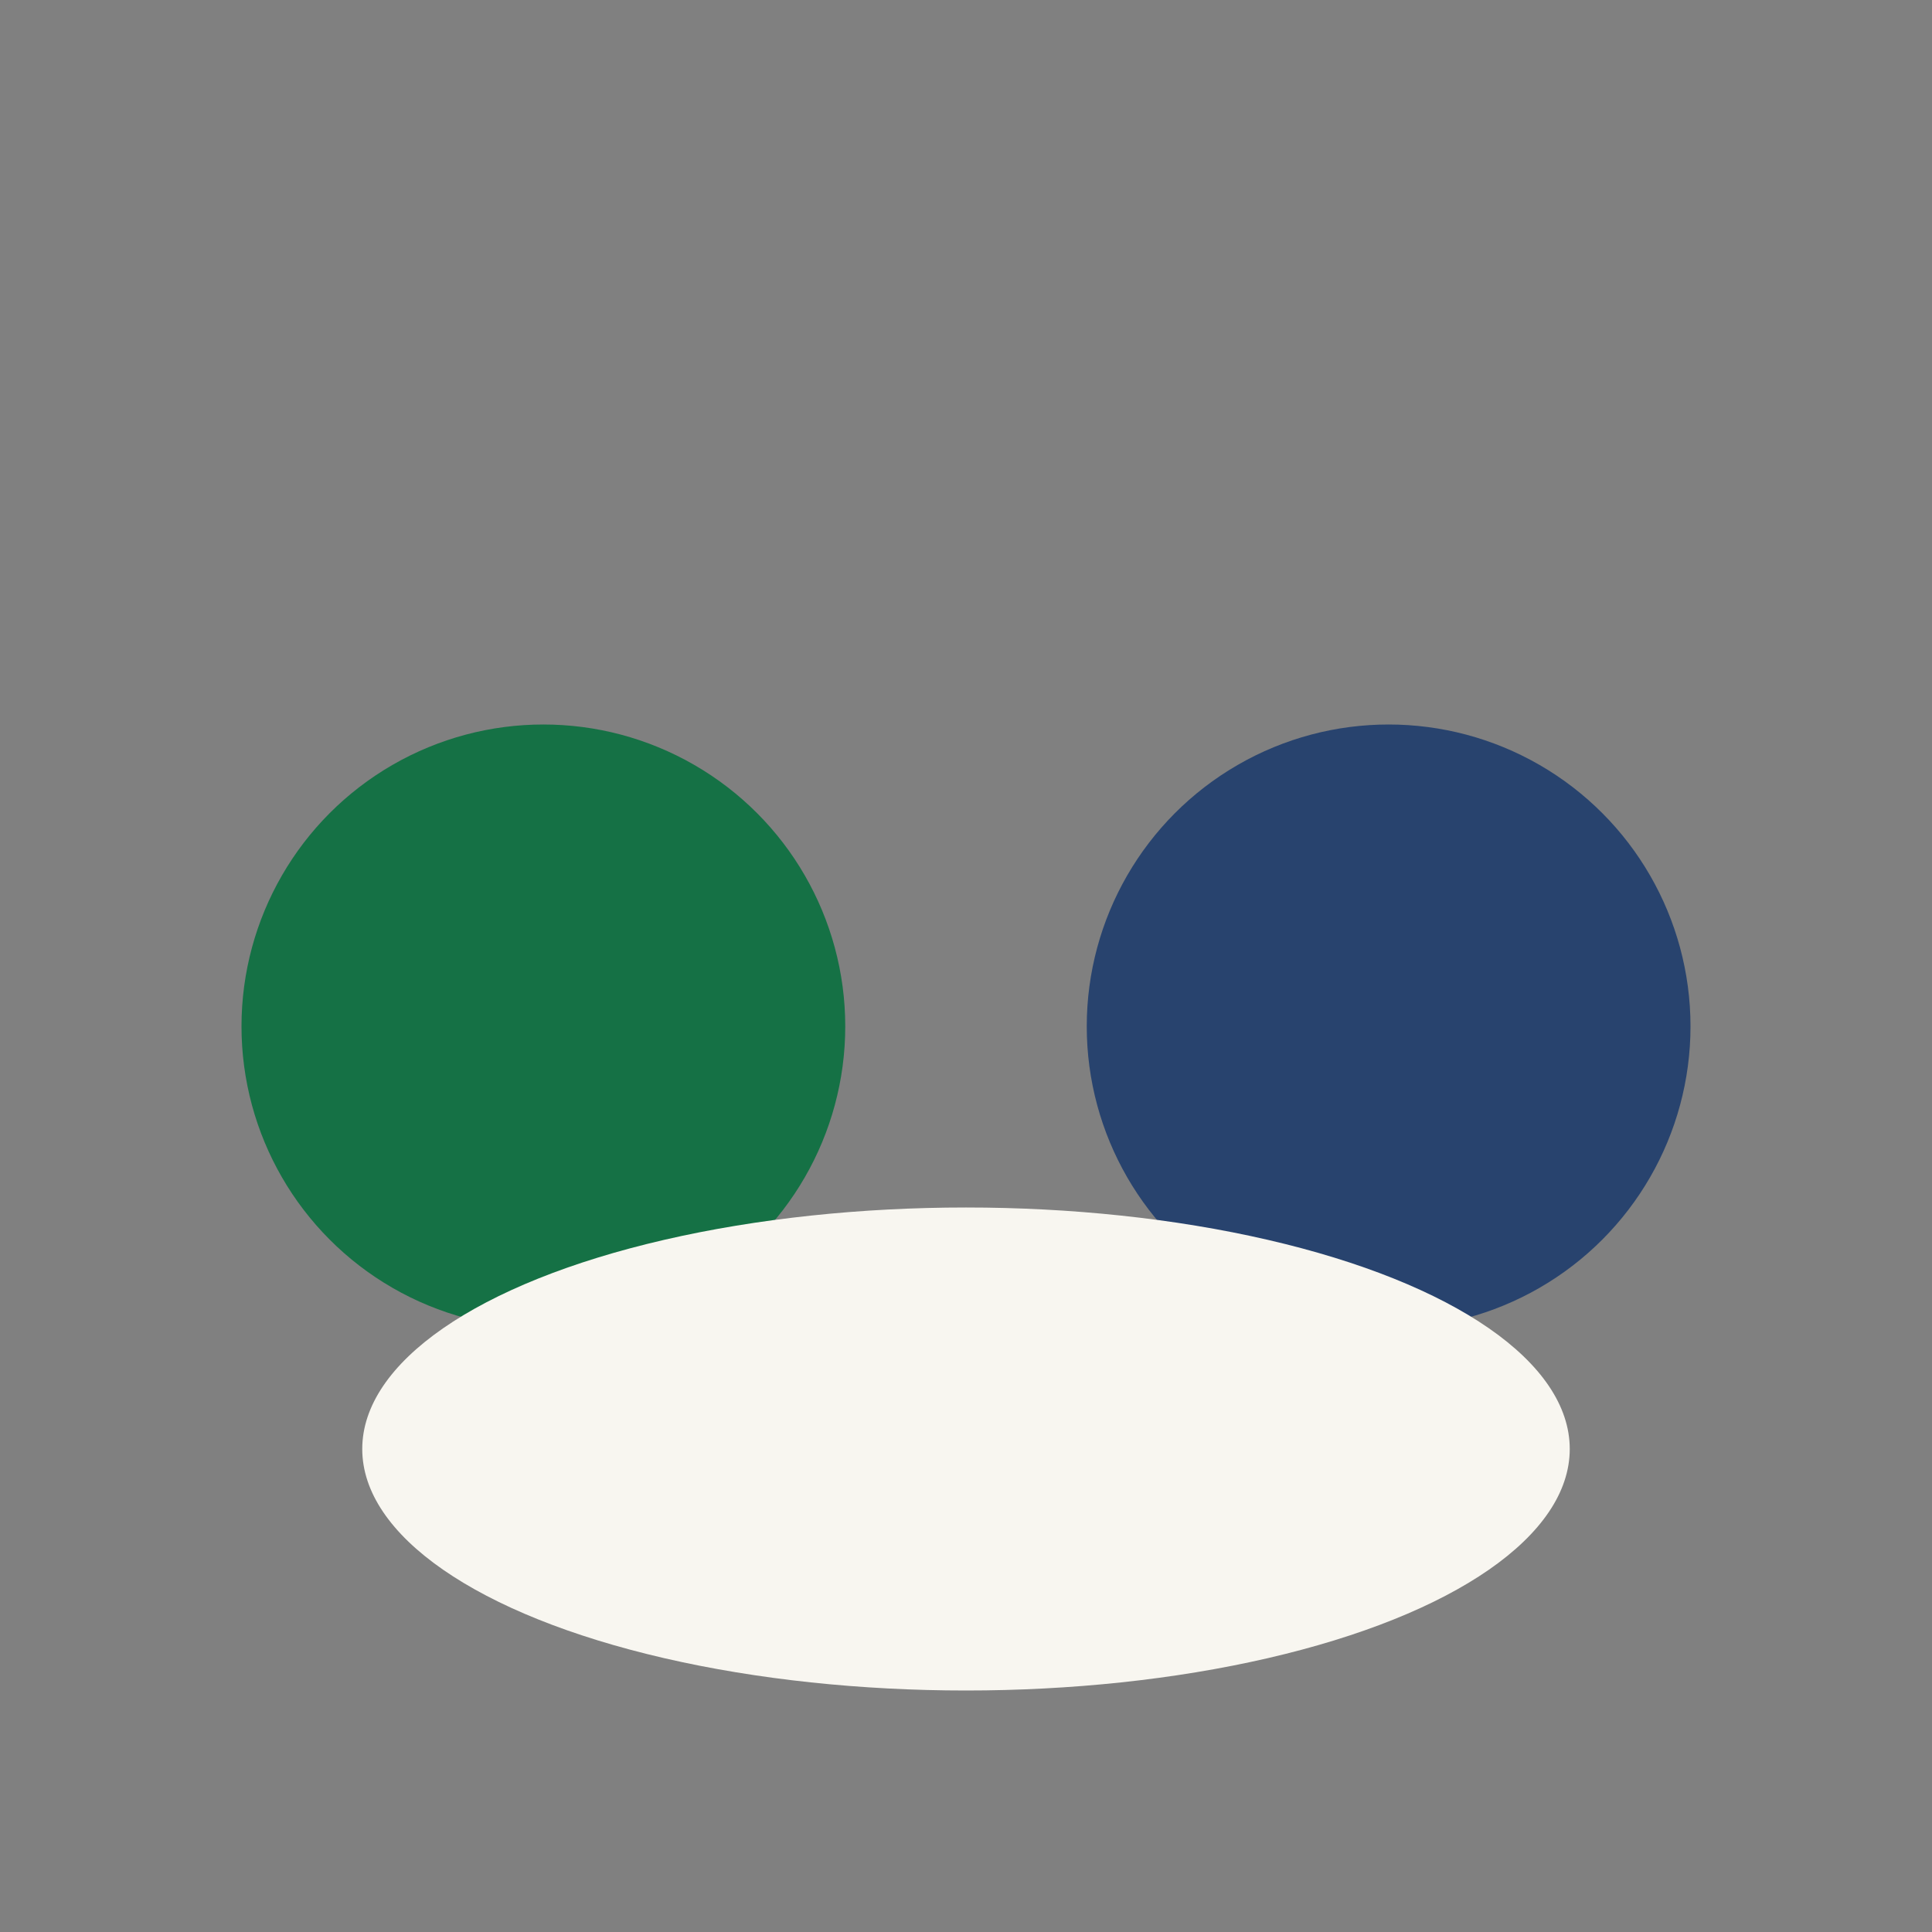 <?xml version="1.0" encoding="UTF-8"?>
<svg xmlns="http://www.w3.org/2000/svg" width="32" height="32" viewBox="0 0 32 32"><rect x="0" y="0" width="32" height="32" fill="#808080" stroke="none"/><circle cx="9" cy="17" r="5" fill="#157145"/><circle cx="23" cy="17" r="5" fill="#28436E"/><ellipse cx="16" cy="24" rx="10" ry="4" fill="#F8F6F0"/></svg>